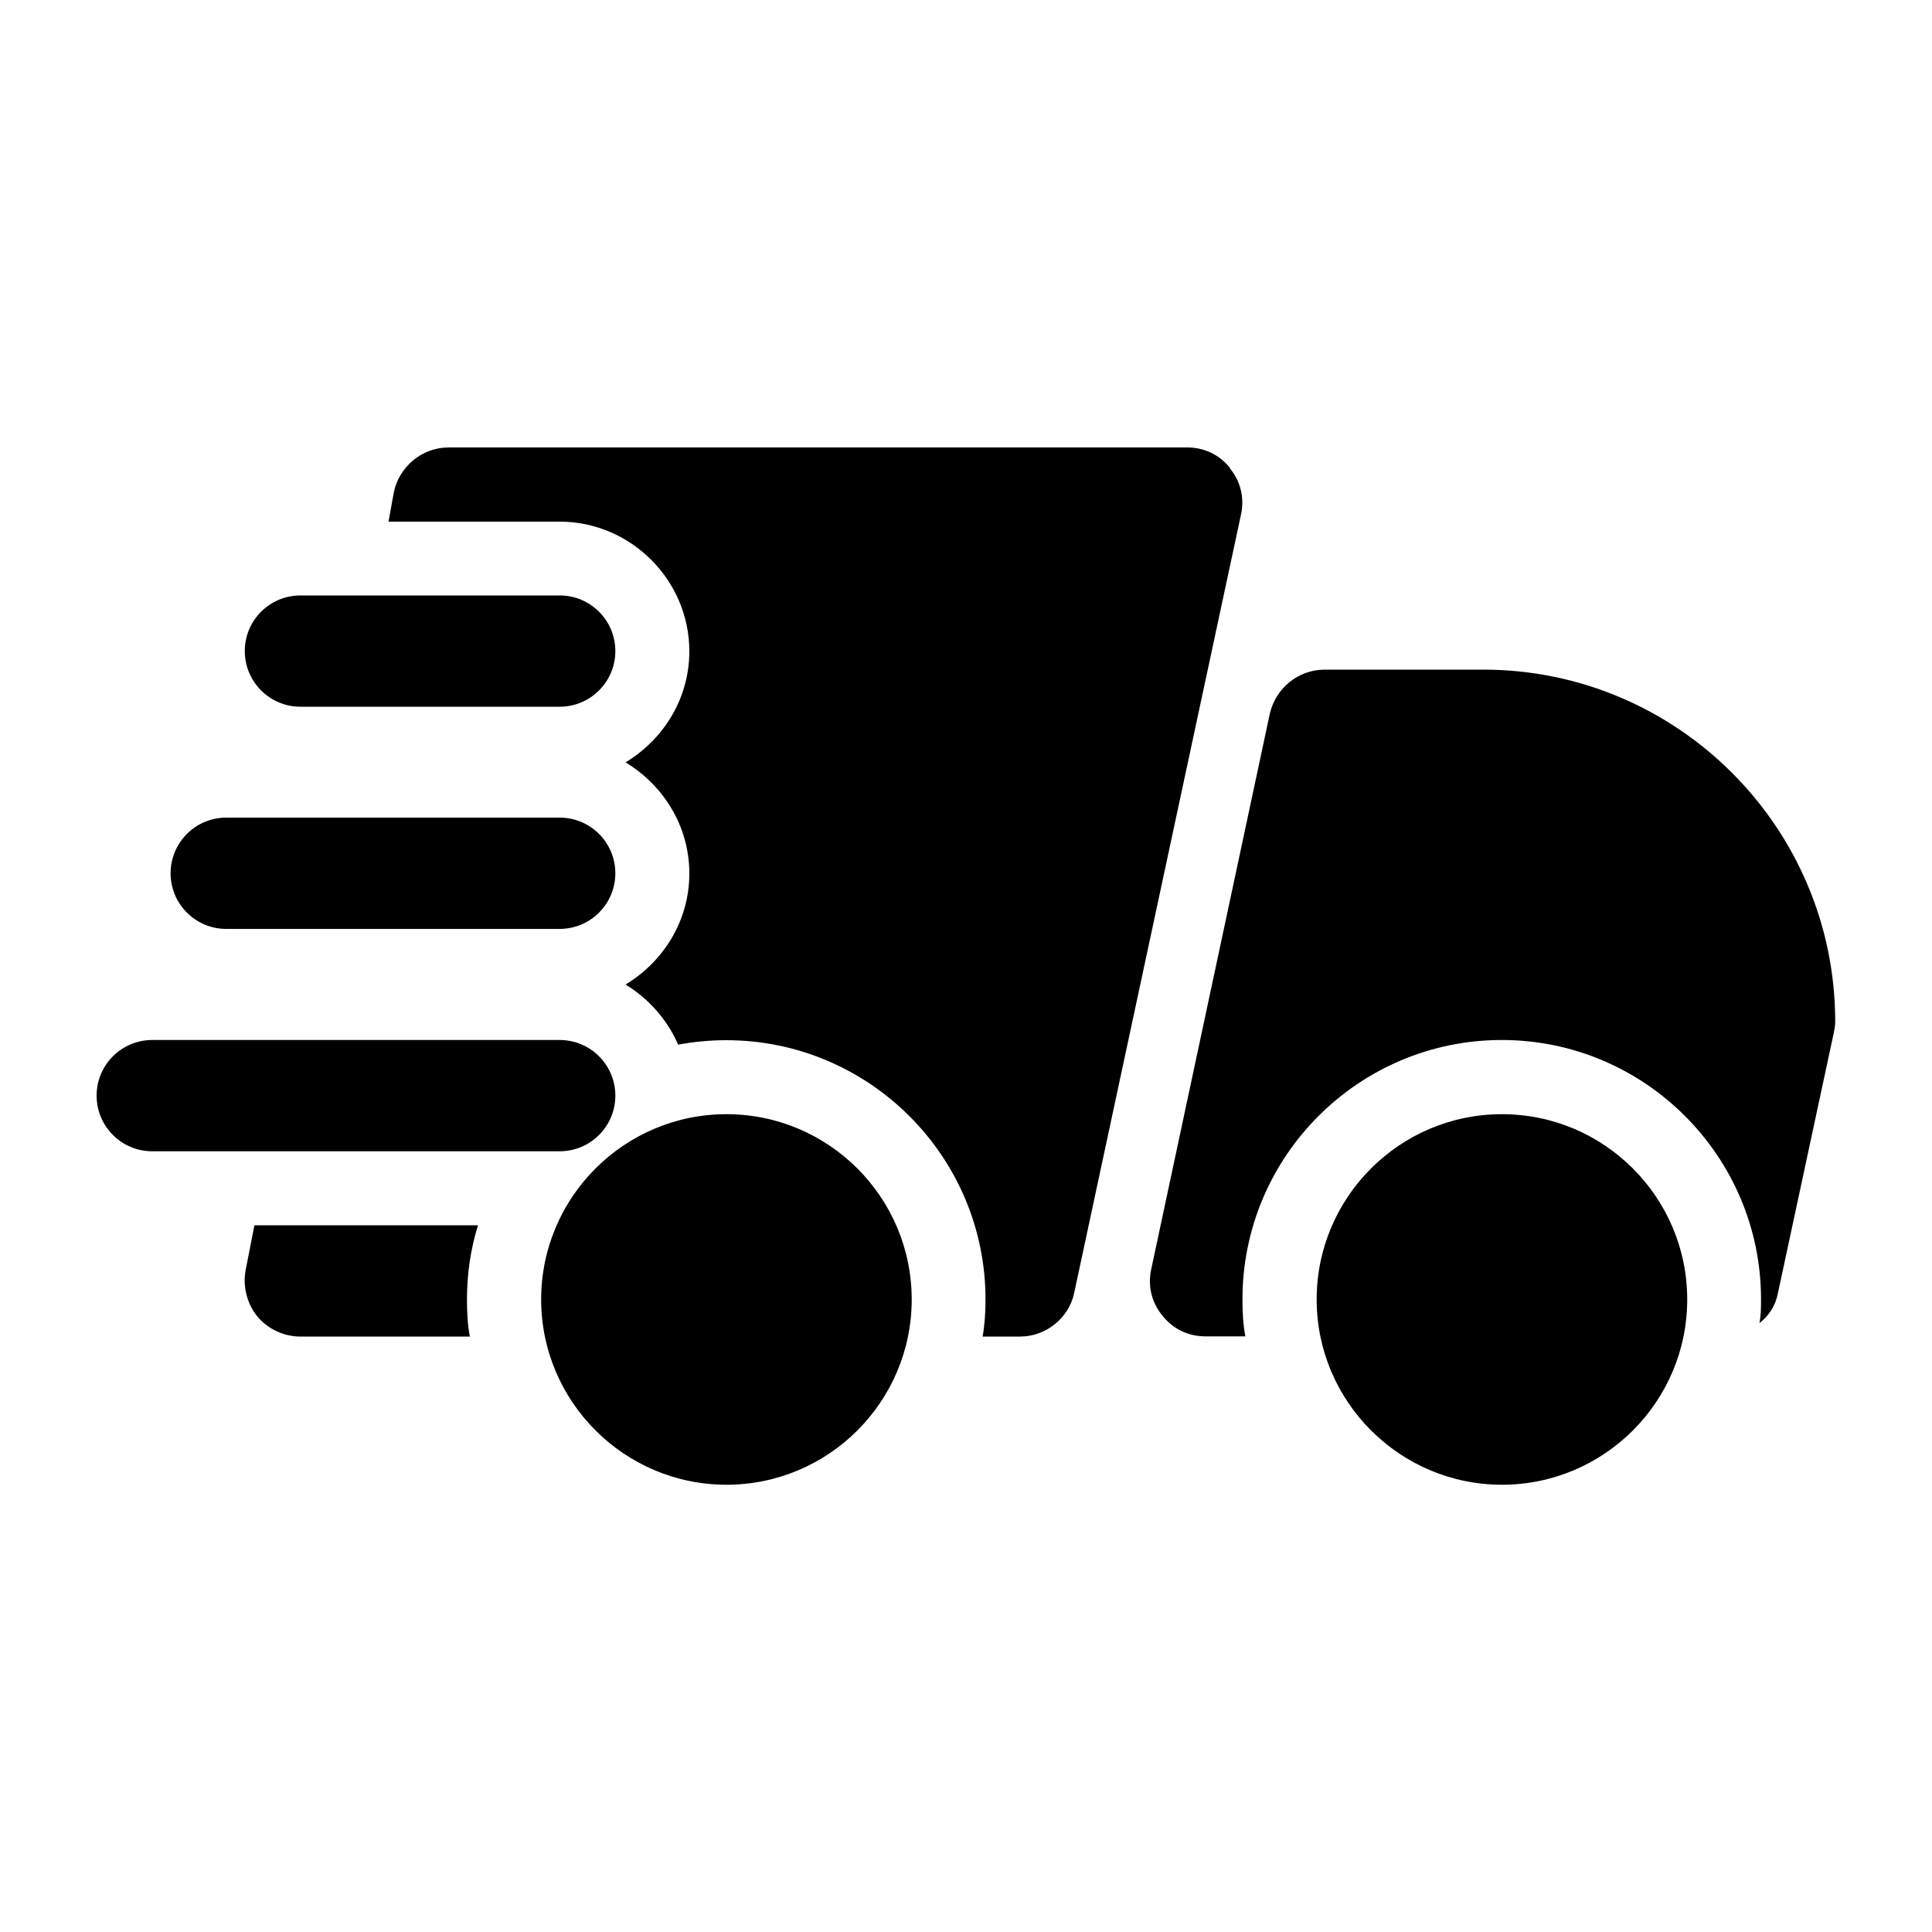 <?xml version="1.0" encoding="UTF-8"?><svg id="Calque_1" xmlns="http://www.w3.org/2000/svg" viewBox="0 0 100 100"><defs><style>.cls-1{fill:#000;stroke-width:0px;}</style></defs><path class="cls-1" d="M24.75,63.42h-11.58l-.46,2.34c-.15.84.08,1.73.61,2.38.54.65,1.38,1.04,2.22,1.04h8.78c-.12-.61-.15-1.27-.15-1.92,0-1.34.19-2.61.57-3.84h0ZM63.67,24.23c-.54-.69-1.34-1.07-2.22-1.07H23.22c-1.38,0-2.57,1-2.84,2.34l-.27,1.5h8.86c3.68,0,6.71,3.03,6.71,6.71,0,2.45-1.34,4.56-3.3,5.75,1.96,1.19,3.3,3.3,3.3,5.75s-1.34,4.56-3.3,5.75c1.19.73,2.15,1.8,2.72,3.11.81-.15,1.65-.23,2.49-.23,7.4,0,13.42,6.02,13.42,13.42,0,.65-.04,1.3-.15,1.92h1.94c1.34,0,2.53-.96,2.8-2.26l8.63-40.27c.19-.84,0-1.73-.58-2.42h0ZM63.67,24.23"/><path class="cls-1" d="M76.78,34.66h-8.21c-1.38,0-2.53.96-2.84,2.26l-6.14,28.76c-.19.84,0,1.73.58,2.42.54.69,1.34,1.07,2.22,1.07h2.07c-.12-.61-.15-1.27-.15-1.92,0-7.4,6.02-13.42,13.42-13.42s13.42,6.02,13.42,13.42c0,.42,0,.81-.08,1.23.5-.38.84-.92.96-1.57l2.88-13.42c.04-.19.08-.42.08-.61,0-10.05-8.17-18.22-18.22-18.22h0ZM76.78,34.66"/><path class="cls-1" d="M28.97,36.58h-13.42c-1.59,0-2.88-1.29-2.88-2.88s1.29-2.88,2.88-2.88h13.42c1.59,0,2.88,1.29,2.88,2.88s-1.29,2.88-2.88,2.88h0ZM28.97,36.58"/><path class="cls-1" d="M28.97,48.08H11.71c-1.59,0-2.88-1.29-2.88-2.88s1.29-2.88,2.88-2.88h17.26c1.59,0,2.88,1.29,2.88,2.88s-1.29,2.88-2.88,2.88h0ZM28.97,48.08"/><path class="cls-1" d="M28.97,59.59H7.88c-1.59,0-2.88-1.29-2.88-2.88s1.29-2.88,2.88-2.88h21.09c1.59,0,2.88,1.29,2.88,2.88s-1.29,2.88-2.88,2.88h0ZM28.97,59.59"/><path class="cls-1" d="M77.74,76.85c-5.28,0-9.59-4.3-9.59-9.59s4.3-9.59,9.59-9.59,9.59,4.3,9.59,9.59-4.3,9.59-9.59,9.59h0ZM77.74,76.85"/><path class="cls-1" d="M37.6,76.85c-5.28,0-9.59-4.3-9.59-9.59s4.3-9.59,9.59-9.59,9.59,4.3,9.59,9.59-4.3,9.59-9.59,9.59h0ZM37.6,76.85"/></svg>